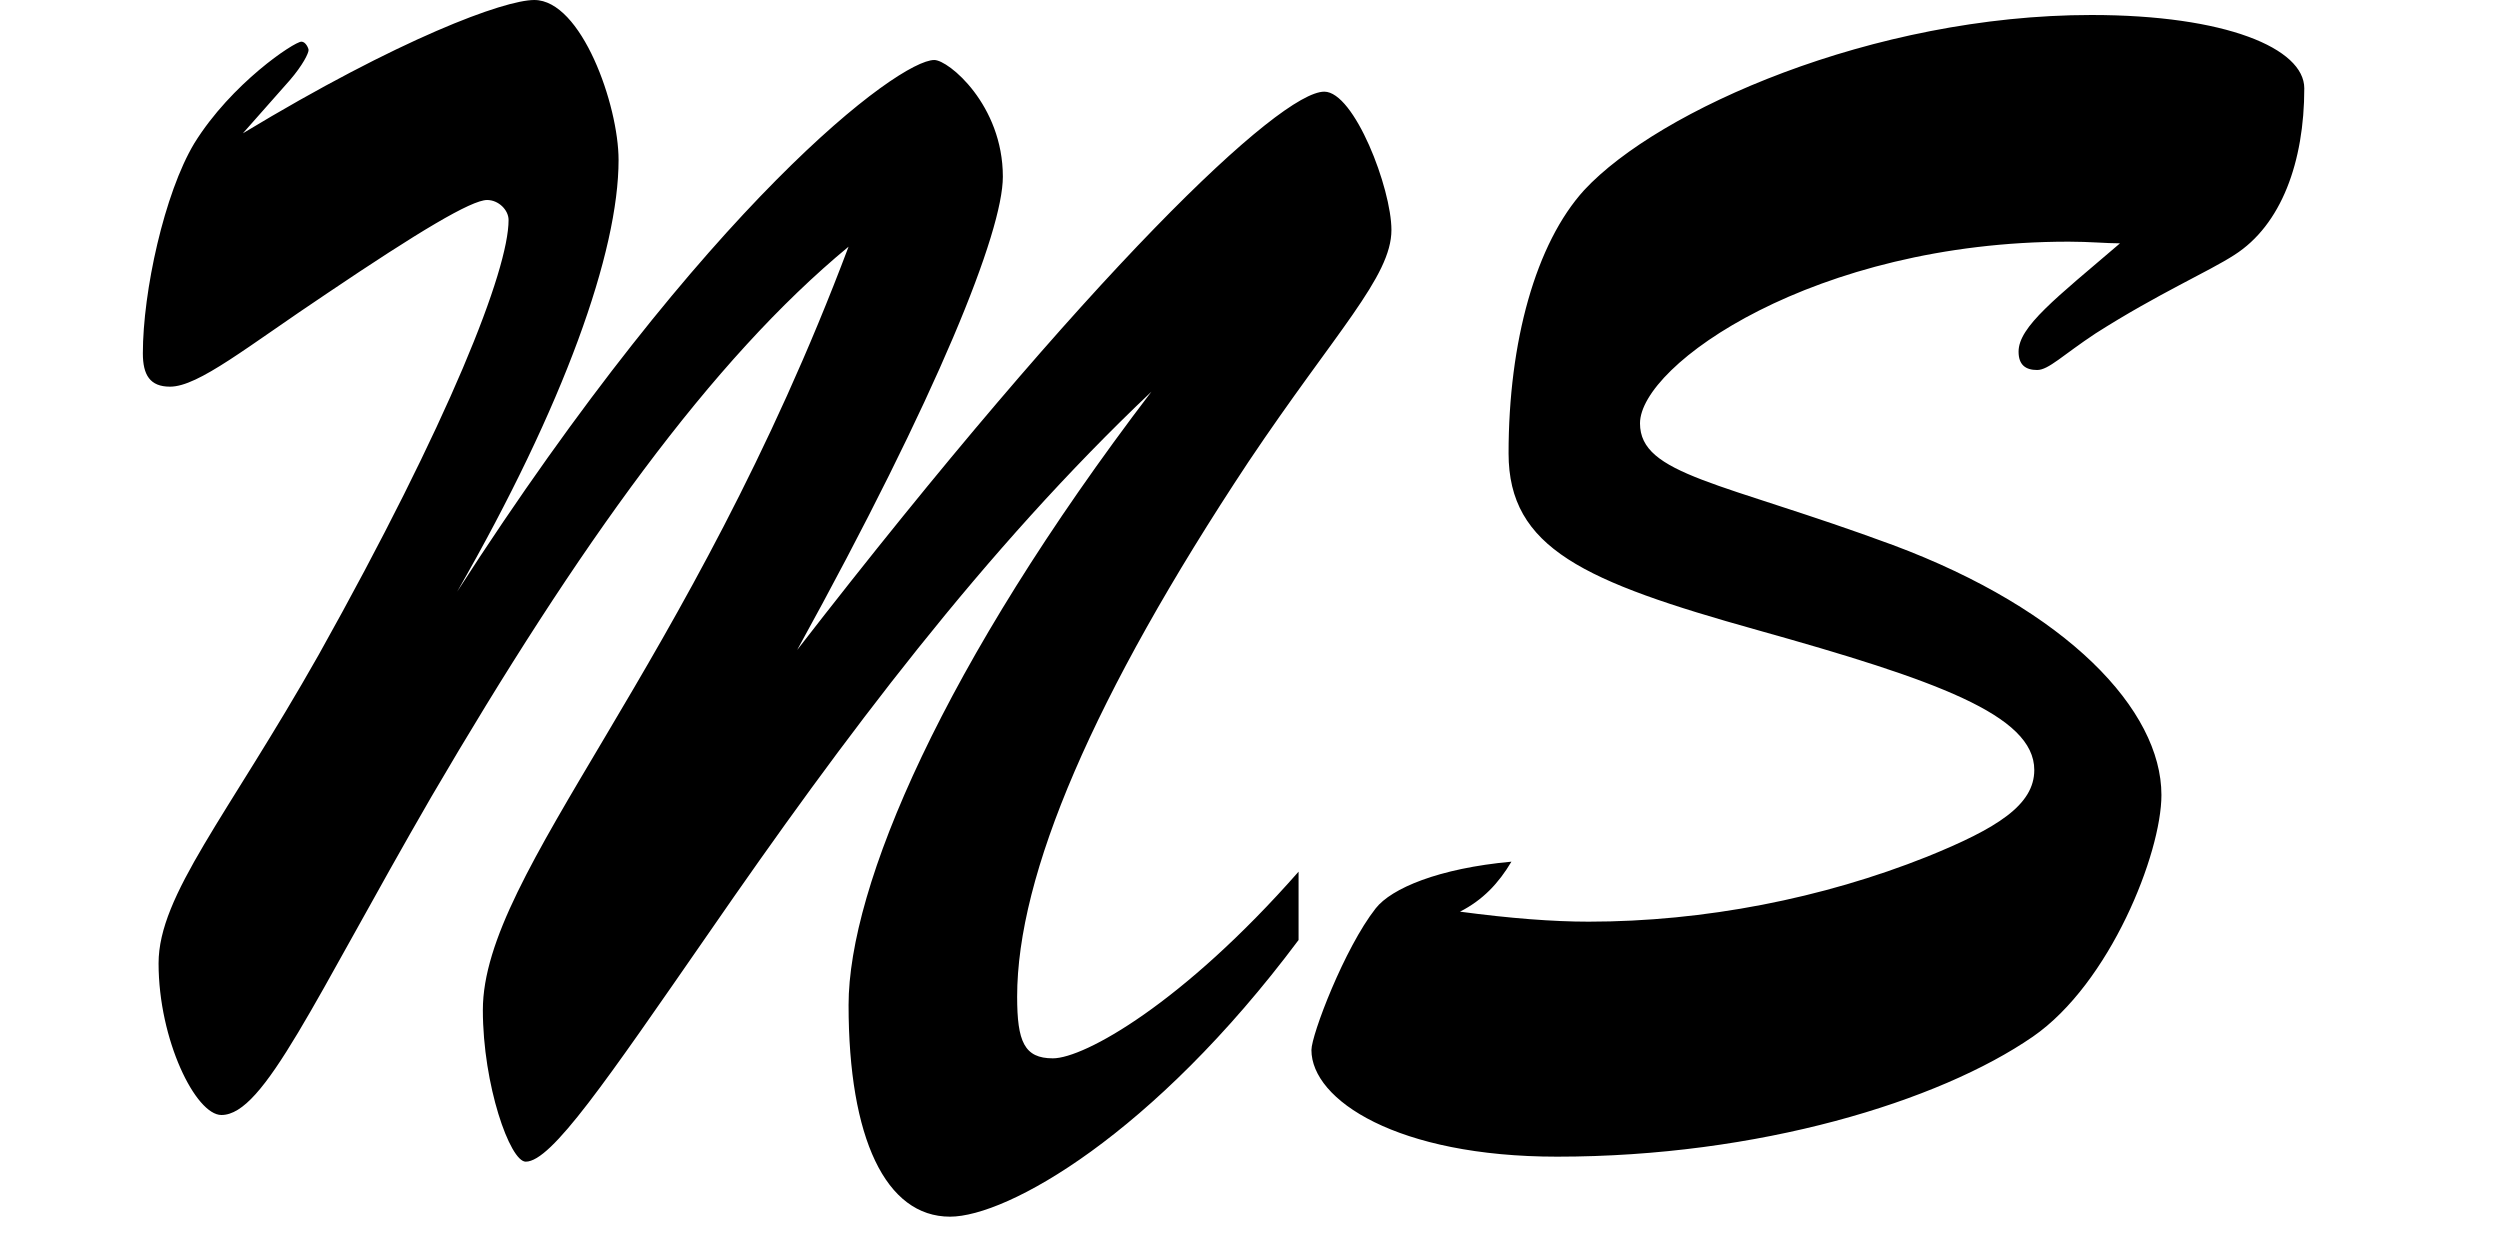 <svg width="30" height="15" viewBox="0 0 35 15" preserveAspectRatio="none" xmlns="http://www.w3.org/2000/svg">
    <g fill="currentColor" transform="translate(2, 0)">
        <path d="M 1.4 1.6 L 2.06 0.96 C 2.24 0.78 2.32 0.64 2.32 0.6 C 2.32 0.58 2.28 0.5 2.22 0.5 C 2.12 0.5 1.24 1 0.72 1.72 C 0.3 2.32 0 3.5 0 4.24 C 0 4.5 0.1 4.64 0.38 4.64 C 0.78 4.64 1.46 4.16 2.58 3.52 C 3.86 2.78 4.6 2.4 4.82 2.4 C 4.98 2.4 5.12 2.52 5.12 2.64 C 5.12 3.24 4.3 5.04 2.46 7.86 C 1.18 9.8 0.22 10.74 0.22 11.56 C 0.22 12.48 0.74 13.38 1.1 13.38 C 1.7 13.38 2.38 12.02 4.04 9.56 C 6.1 6.54 7.96 4.32 9.88 2.96 C 7.64 8.06 4.76 10.46 4.76 12.12 C 4.76 13.02 5.14 13.94 5.36 13.94 C 5.72 13.94 6.48 12.98 7.92 11.2 C 9.82 8.84 11.78 6.6 14.12 4.7 C 11.2 7.98 9.88 10.64 9.88 12.06 C 9.88 13.66 10.4 14.6 11.3 14.6 C 12.1 14.6 14.14 13.62 16.18 11.28 L 16.18 10.46 C 14.56 12.04 13.18 12.7 12.74 12.7 C 12.34 12.7 12.24 12.5 12.24 11.96 C 12.24 10.5 13.3 8.36 15.48 5.54 C 16.7 3.98 17.48 3.32 17.48 2.76 C 17.48 2.26 16.96 1.1 16.54 1.1 C 15.92 1.1 13.28 3.24 9.16 7.8 C 11.14 4.72 12.04 2.78 12.04 2.12 C 12.04 1.26 11.28 0.72 11.08 0.72 C 10.58 0.72 7.9 2.44 4.4 7.1 C 5.9 4.86 6.66 3.02 6.66 1.92 C 6.66 1.26 6.14 0 5.48 0 C 5.06 0 3.6 0.46 1.4 1.6 Z M 18.44 10.94 C 18.76 10.8 18.98 10.6 19.16 10.34 C 18.14 10.42 17.48 10.66 17.26 10.9 C 16.82 11.38 16.36 12.42 16.36 12.6 C 16.36 13.2 17.56 13.88 19.8 13.88 C 22.62 13.88 25.14 13.22 26.46 12.44 C 27.54 11.8 28.26 10.24 28.26 9.54 C 28.26 8.52 26.94 7.32 24.5 6.54 C 22.1 5.78 20.96 5.7 20.96 5.08 C 20.96 4.38 23.4 2.9 26.96 2.9 C 27.26 2.9 27.48 2.92 27.68 2.92 C 26.78 3.58 26.26 3.92 26.26 4.22 C 26.26 4.38 26.36 4.44 26.52 4.44 C 26.68 4.44 26.88 4.26 27.34 4 C 28.22 3.52 28.92 3.26 29.28 3.06 C 29.94 2.7 30.26 1.94 30.26 1.06 C 30.26 0.58 29.16 0.18 27.28 0.18 C 24.22 0.18 21.22 1.32 20.18 2.28 C 19.5 2.92 19.12 4.1 19.12 5.44 C 19.12 6.58 20.18 6.98 22.6 7.56 C 25.1 8.16 26.48 8.58 26.48 9.24 C 26.48 9.66 25.96 9.94 24.98 10.28 C 23.52 10.78 21.86 11.06 20.24 11.06 C 19.74 11.06 19.14 11.02 18.44 10.94 Z" vector-effect="non-scaling-stroke"/>
    </g>
</svg>